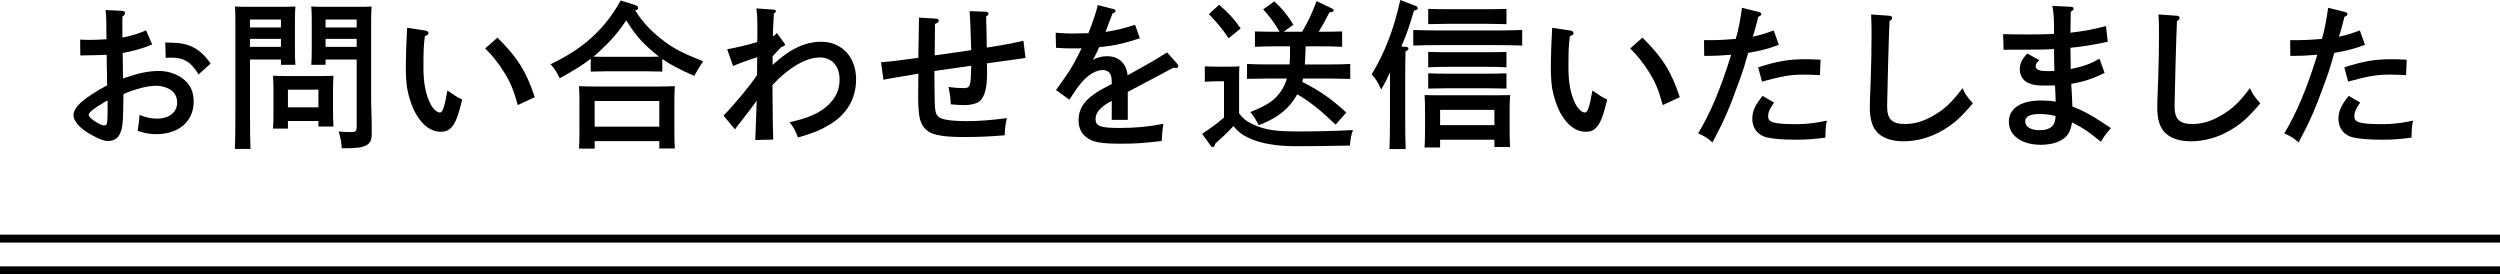 <?xml version="1.0" encoding="utf-8"?>
<!-- Generator: Adobe Illustrator 16.0.4, SVG Export Plug-In . SVG Version: 6.00 Build 0)  -->
<!DOCTYPE svg PUBLIC "-//W3C//DTD SVG 1.1//EN" "http://www.w3.org/Graphics/SVG/1.1/DTD/svg11.dtd">
<svg version="1.1" id="レイヤー_1" xmlns="http://www.w3.org/2000/svg" xmlns:xlink="http://www.w3.org/1999/xlink" x="0px"
	 y="0px" width="315px" height="34.563px" viewBox="0 0 315 34.563" enable-background="new 0 0 315 34.563" xml:space="preserve">
<g>
	<g>
		<path d="M19.18,5.601c-1.2,0.5-2.34,0.82-3.721,1.08c0.02,1.46,0.04,2.521,0.04,3.201c2.021-0.7,3.221-0.94,4.561-0.94
			c1.14,0,2.3,0.4,3.141,1.1c0.82,0.68,1.2,1.561,1.2,2.761c0,2.48-1.86,4.101-4.721,4.101c-0.84,0-1.42-0.12-2.341-0.42
			c0.18-1.12,0.2-1.22,0.24-2c0.88,0.34,1.48,0.46,2.2,0.46c1.541,0,2.541-0.8,2.541-2.021c0-0.74-0.32-1.32-0.94-1.68
			c-0.46-0.26-1.1-0.44-1.62-0.44c-1.161,0-2.641,0.38-4.201,1.04c-0.02,1.98-0.06,2.741-0.08,3.301c-0.1,1.8-0.68,2.621-1.88,2.621
			c-0.52,0-1.12-0.24-2.101-0.78c-1.44-0.82-2.24-1.7-2.24-2.48c0-1,1.32-2.181,4.241-3.761c0-0.64-0.02-0.98-0.02-1.5
			c0-0.04-0.04-1.36-0.04-2.34c-0.76,0.04-1.88,0.06-3.32,0.08l-0.02-2c0.68,0.04,0.98,0.04,1.32,0.04c0.56,0,1.36-0.04,2-0.08
			c-0.02-0.42-0.02-1.02-0.02-1.88s-0.04-1.42-0.1-1.8l2.06,0.1c0.24,0.02,0.4,0.12,0.4,0.28c0,0.14-0.1,0.28-0.34,0.46v2.621
			c0.82-0.12,2.041-0.48,2.981-0.9L19.18,5.601z M13.559,12.643l-0.42,0.24c-1.24,0.72-1.96,1.28-1.96,1.58c0,0.24,0.34,0.56,1,0.96
			c0.46,0.28,0.72,0.38,0.94,0.38c0.4,0,0.44-0.18,0.44-2.32V12.643z M25.021,9.382c-0.94-1.561-1.84-2.121-3.44-2.121
			c-0.2,0-0.38,0-0.7,0.02l-0.06-1.92c0.14,0,0.24,0.02,0.92,0.02c2.121,0.04,3.481,0.76,4.801,2.621L25.021,9.382z"/>
		<path d="M31.499,14.083c0,2.12,0.02,3.681,0.06,4.681h-1.96c0.04-1.14,0.06-2.621,0.06-4.681V2.601c0-0.64-0.02-1.42-0.06-1.781
			c0.6,0.04,1.18,0.04,2.021,0.04h3.38c0.92,0,1.561,0,2.221-0.04c-0.04,0.36-0.06,1.141-0.06,1.781v3.48
			c0,0.94,0.02,1.621,0.06,2.081h-1.82v-0.66h-3.901V14.083z M35.399,2.46h-3.901v1h3.901V2.46z M35.399,4.901h-3.901v1h3.901V4.901
			z M36.279,15.243v0.96h-1.88c0.04-0.46,0.06-1.12,0.06-2.12v-2.781c0-0.62-0.04-1.4-0.06-1.76c0.44,0.02,0.86,0.04,1.44,0.04
			h4.741c0.58,0,1-0.02,1.44-0.04c-0.04,0.36-0.06,1.14-0.06,1.76v2.561c0,0.94,0.02,1.62,0.06,2.081h-1.9v-0.7H36.279z
			 M40.12,11.302h-3.841v2.221h3.841V11.302z M41.021,8.162h-1.8c0.04-0.46,0.06-1.14,0.06-2.081v-3.48c0-0.64-0.02-1.42-0.06-1.781
			c0.64,0.04,1.28,0.04,2.2,0.04h3.401c0.84,0,1.4,0,2-0.04c-0.02,0.36-0.06,1.141-0.06,1.781v10.122c0,0.84,0.08,2.061,0.08,3.861
			v0.22c0,0.84-0.18,1.22-0.68,1.5c-0.58,0.301-1.22,0.38-3.101,0.38c-0.04-0.7-0.12-1.2-0.38-2.12c0.66,0.06,0.98,0.08,1.48,0.08
			c0.68,0,0.78-0.1,0.78-0.78V7.501h-3.921V8.162z M44.941,2.46h-3.921v1h3.921V2.46z M44.941,4.901h-3.921v1h3.921V4.901z"/>
		<path d="M53.555,3.841c0.26,0.04,0.44,0.16,0.44,0.34c0,0.16-0.1,0.24-0.46,0.38c-0.16,1.2-0.18,1.82-0.18,4
			c0,1.88,0.28,3.321,0.86,4.481c0.32,0.66,0.84,1.14,1.22,1.14c0.34,0,0.58-0.72,0.94-2.78c1.1,0.76,1.24,0.84,1.86,1.14
			c-0.72,3.121-1.34,4.061-2.701,4.061c-1.18,0-2.24-0.74-3.101-2.201c-0.5-0.86-0.92-2.101-1.12-3.201
			c-0.12-0.74-0.18-1.58-0.18-2.94c0-0.98,0.08-3.301,0.14-4.201c0.02-0.36,0.04-0.48,0.02-0.56L53.555,3.841z M62.677,4.741
			c2.48,2.44,3.641,4.261,4.701,7.502l-2.141,1c-0.52-1.9-0.92-2.881-1.76-4.201c-0.72-1.141-1.4-2-2.341-2.941L62.677,4.741z"/>
		<path d="M83.451,9.022c-0.56-0.02-1.4-0.04-1.98-0.04h-5.042c-0.58,0-1.42,0.02-2,0.04V7.401c-0.98,0.78-2.1,1.46-3.9,2.46
			c-0.4-0.84-0.7-1.28-1.161-1.76c2.201-1.08,3.721-2.061,5.061-3.261C75.969,3.46,77.129,2,78.21,0.06l1.82,0.58
			c0.24,0.08,0.38,0.2,0.38,0.36s-0.1,0.24-0.38,0.32c0.96,1.48,1.9,2.5,3.301,3.601c1.4,1.12,2.541,1.72,5.261,2.801l-0.28,0.44
			c-0.16,0.26-0.46,0.72-0.84,1.4c-1.86-0.82-2.98-1.4-4.021-2.121V9.022z M74.929,18.724h-1.98c0.04-0.48,0.06-1.141,0.06-2.14
			v-3.961c0-0.62-0.02-1.4-0.06-1.76c0.7,0.02,1.32,0.04,2.22,0.04h7.662c0.88,0,1.5-0.02,2.201-0.04
			c-0.04,0.36-0.06,1.14-0.06,1.76v4.001c0,0.94,0.02,1.62,0.06,2.081h-1.96v-0.92h-8.142V18.724z M81.471,7.161
			c0.52,0,1.04-0.02,1.56-0.02c-0.3-0.24-0.62-0.5-0.96-0.8c-1.34-1.16-2.141-2.121-3.161-3.781c-0.92,1.4-1.881,2.521-3.221,3.761
			c-0.3,0.3-0.601,0.56-0.92,0.82c0.56,0,1.1,0.02,1.66,0.02H81.471z M83.071,12.723h-8.142v3.241h8.142V12.723z"/>
		<path d="M97.346,8.182c2.181-2.021,4.101-2.921,6.141-2.921c2.581,0,4.381,1.94,4.381,4.721c0,2.44-1.14,4.401-3.34,5.721
			c-1.16,0.7-2.041,1.06-3.981,1.62c-0.34-0.9-0.58-1.34-1.06-1.92c2.48-0.561,3.861-1.181,4.961-2.261
			c0.9-0.9,1.34-1.88,1.34-3.101c0-1.72-0.96-2.801-2.5-2.801c-1.4,0-3.061,0.8-4.801,2.341c-0.2,0.16-0.6,0.54-1.16,1.14
			c0.04,5.201,0.06,5.581,0.1,6.861l-2.261,0.061c0.02-0.439,0.08-2.101,0.18-4.961c-0.18,0.28-1.22,1.66-1.92,2.541
			c-0.46,0.58-0.58,0.74-0.82,1.08l-1.44-1.74c1.34-1.36,3.5-3.961,4.221-5.121c0-0.26,0.02-1.04,0.02-2.241
			c-1.34,0.44-2.061,0.7-3.041,1.121l-0.74-2.121c1.24-0.22,2.36-0.48,3.781-0.9c0-0.12,0.02-0.58,0.02-0.84V2.94
			c0-0.76-0.04-1.26-0.12-1.88l2.201,0.16c0.16,0.02,0.26,0.08,0.26,0.2c0,0.08-0.06,0.16-0.26,0.28c-0.1,1.8-0.12,2.26-0.12,2.601
			v0.3c0.2-0.14,0.28-0.2,0.5-0.44l0.86,1.18c0.08,0.1,0.16,0.2,0.16,0.28c0,0.14-0.12,0.22-0.44,0.28
			c-0.48,0.5-0.72,0.74-1.12,1.201V8.182z"/>
		<path d="M117.871,2.34c0.28,0.02,0.42,0.1,0.42,0.26c0,0.14-0.14,0.28-0.48,0.42c0,0.54-0.02,1.86-0.04,3.961
			c3.621-0.52,4.401-0.62,4.601-0.66c-0.1-3.121-0.12-3.881-0.2-4.921l2.081,0.08c0.16,0,0.3,0.12,0.3,0.26c0,0.1-0.08,0.2-0.3,0.34
			c0.02,0.78,0.02,1.061,0.06,2.521c0,0.12,0,0.36,0.02,1.4c2.101-0.34,2.621-0.42,4.621-0.86l0.26,2.16
			c-0.66,0.1-1.841,0.26-4.861,0.68c0.02,0.76,0.02,1.16,0.02,1.22c0,2.101-0.38,3.281-1.2,3.721c-0.38,0.2-1.02,0.32-1.66,0.32
			c-0.521,0-0.98-0.02-1.721-0.1c-0.02-0.68-0.06-1.06-0.28-2.18c0.82,0.1,1.32,0.14,1.84,0.14c0.92,0,0.96-0.14,1.02-2.82
			c-0.04,0-1.58,0.22-4.641,0.66l0.02,2.3c0.02,2.841,0.08,3.141,0.561,3.521c0.4,0.32,1.66,0.5,3.521,0.5
			c1.541,0,3-0.12,5.041-0.38c-0.18,0.7-0.26,1.32-0.28,2.161c-1.94,0.161-3.301,0.22-5.121,0.22c-3.061,0-4.341-0.3-5.061-1.22
			c-0.561-0.72-0.74-1.621-0.72-4.421l0.02-2.34c-0.1,0.02-0.14,0.02-0.26,0.04c-0.58,0.1-0.68,0.12-1.98,0.34
			c-0.82,0.14-1,0.16-2.161,0.38l-0.3-2.201c1.34-0.1,1.74-0.16,4.701-0.56v-0.48c0-0.24,0.02-0.92,0.04-1.9
			c0.02-1.46,0.02-1.64,0.04-2.681L117.871,2.34z"/>
		<path d="M143.621,4.821c-1.84,0.62-3.261,0.94-5.121,1.12c-0.24,0.521-0.4,0.88-0.62,1.28c-0.1,0.16-0.12,0.2-0.18,0.32
			c0.6-0.32,1.16-0.46,1.8-0.46c1.46,0,2.42,0.9,2.581,2.4c2.98-1.641,3.561-1.98,4.961-2.881l1.26,1.4
			c0.1,0.12,0.16,0.24,0.16,0.34c0,0.14-0.1,0.22-0.28,0.22c-0.1,0-0.22,0-0.36-0.02c-1.2,0.66-1.641,0.88-3.541,1.88
			c-0.72,0.38-1.9,1-2.18,1.161v3.521h-2.021v-2.4c-0.06,0.04-0.12,0.08-0.32,0.18c-1.14,0.64-1.72,1.34-1.72,2.1
			c0,0.92,0.6,1.14,3.021,1.14c1.98,0,3.541-0.14,5.521-0.52c-0.14,0.94-0.16,1.2-0.2,2.161c-2.641,0.3-3.321,0.34-5.121,0.34
			c-2.561,0-3.541-0.18-4.341-0.78c-0.68-0.5-1.021-1.22-1.021-2.18c0-1.28,0.561-2.26,1.821-3.181c0.62-0.46,0.84-0.58,1.9-1.14
			c0.24-0.12,0.4-0.22,0.46-0.24v-0.16c0-0.58-0.06-0.9-0.2-1.14c-0.18-0.28-0.52-0.46-0.92-0.46c-0.84,0-1.801,0.56-2.641,1.52
			c-0.38,0.42-0.86,1.101-1.581,2.221l-1.68-1.22c0.22-0.3,0.3-0.44,1.36-1.92c0.48-0.68,1.34-2.181,1.86-3.341
			c-0.4,0.02-0.7,0.02-1.1,0.02c-0.78,0-1.221-0.02-2.121-0.08l-0.04-1.9c1,0.08,1.521,0.1,2.161,0.1c0.26,0,1.38-0.02,1.96-0.04
			c0.561-1.4,1.041-2.86,1.181-3.541l2.04,0.52c0.1,0.02,0.2,0.12,0.2,0.22c0,0.12-0.12,0.22-0.38,0.32
			c-0.18,0.44-0.24,0.66-0.48,1.24c-0.12,0.3-0.18,0.46-0.3,0.8c-0.06,0.14-0.08,0.2-0.1,0.28c1.24-0.18,2.301-0.44,3.721-0.9
			L143.621,4.821z"/>
		<path d="M156.127,14.283c0.5,0.68,0.98,1.041,1.82,1.42c1.521,0.68,2.66,0.86,5.961,0.86c2.241,0,4.961-0.08,6.562-0.18
			c-0.261,0.821-0.281,0.94-0.381,1.96c-2.521,0.06-5.341,0.08-6.881,0.08c-2.32,0-4.361-0.341-5.822-1.021
			c-0.84-0.38-1.44-0.84-1.96-1.52c-0.48,0.5-1.2,1.241-1.68,1.64c-0.14,0.12-0.36,0.32-0.62,0.58c-0.1,0.32-0.18,0.44-0.3,0.44
			c-0.1,0-0.2-0.08-0.28-0.18l-1.081-1.501c1.061-0.68,1.861-1.28,2.761-2.06v-4.561h-0.54c-0.52,0-1.4,0.02-1.88,0.06v-1.94
			c0.46,0.04,1.3,0.04,1.88,0.04h0.64c1.04,0,1.4,0,1.84-0.04c-0.04,0.38-0.04,0.98-0.04,1.78V14.283z M153.606,0.6
			c1.24,1.08,1.88,1.78,2.721,2.98l-1.521,1.24c-0.94-1.36-1.16-1.62-2.48-3.041L153.606,0.6z M164.068,4
			c0.82-1.4,1.24-2.32,1.82-3.861l1.961,0.94c0.12,0.06,0.2,0.14,0.2,0.24c0,0.14-0.16,0.2-0.54,0.24
			c-0.461,0.92-0.881,1.681-1.36,2.44h0.56c0.76,0,1.801-0.02,2.4-0.04v1.94c-0.619-0.04-1.74-0.06-2.4-0.06h-2.2
			c-0.021,0.76-0.04,1.52-0.101,2.28h3.342c0.76,0,1.779-0.02,2.38-0.06v1.88c-0.601-0.02-1.72-0.04-2.38-0.04h-3.561
			c-0.041,0.14-0.061,0.28-0.101,0.42c2.16,1.08,3.841,2.26,5.541,3.86l-1.341,1.521c-1.84-1.76-3.26-2.92-4.84-3.821
			c-0.141,0.26-0.301,0.54-0.501,0.8c-0.96,1.36-2.22,2.26-4.341,3.101c-0.46-0.86-0.62-1.12-1.06-1.66
			c2.26-0.92,3.101-1.5,3.901-2.701c0.319-0.48,0.54-0.96,0.7-1.521h-2.641c-0.66,0-1.78,0.02-2.38,0.04v-1.88
			c0.6,0.04,1.62,0.06,2.38,0.06h2.98c0.061-0.76,0.061-1.521,0.061-2.28h-2.041c-0.66,0-1.78,0.02-2.38,0.06V3.96
			c0.6,0.02,1.621,0.04,2.38,0.04h0.721c-0.621-1.08-1.32-2.02-2.061-2.82l1.4-1c1.08,1,1.58,1.621,2.4,2.941L161.729,4H164.068z"/>
		<path d="M175.133,9.122c-0.341,0.78-0.601,1.3-1.101,2.161c-0.46-1-0.66-1.3-1.2-1.92c1.68-2.781,2.801-5.701,3.601-9.362
			l1.921,0.74c0.18,0.06,0.279,0.16,0.279,0.28c0,0.16-0.061,0.2-0.48,0.34c-0.58,1.98-0.859,2.8-1.58,4.501l0.561,0.04
			c0.199,0.02,0.34,0.1,0.34,0.2c0,0.12-0.12,0.24-0.38,0.4c-0.021,1-0.04,1.96-0.04,3.421v4.761c0,1.8,0.02,3.22,0.061,4.101
			h-2.041c0.04-0.9,0.061-2.261,0.061-4.101V9.122z M191.796,5.741c-0.86-0.04-2.261-0.06-3.181-0.06h-7.342
			c-1.04,0-2.36,0.02-3.201,0.06v-1.96c0.841,0.02,2.161,0.06,3.201,0.06h7.342c0.92,0,2.32-0.04,3.181-0.06V5.741z M181.453,18.584
			h-1.96c0.04-0.48,0.06-1.141,0.06-2.141v-2.701c0-0.64-0.02-1.4-0.06-1.76c0.7,0.02,1.32,0.02,2.2,0.02h6.382
			c0.88,0,1.5,0,2.2-0.02c-0.04,0.36-0.061,1.12-0.061,1.76v2.701c0,0.94,0.021,1.62,0.061,2.081h-1.98v-0.921h-6.842V18.584z
			 M189.815,3.041c-0.62-0.02-1.74-0.04-2.4-0.04h-5.062c-0.66,0-1.78,0.02-2.4,0.04V1.12c0.6,0.02,1.641,0.04,2.4,0.04h5.062
			c0.76,0,1.8-0.02,2.4-0.04V3.041z M189.815,8.481c-0.62-0.04-1.74-0.06-2.4-0.06h-5.062c-0.66,0-1.78,0.02-2.4,0.06v-1.94
			c0.6,0.02,1.641,0.04,2.4,0.04h5.062c0.76,0,1.8-0.02,2.4-0.04V8.481z M189.815,11.162c-0.62-0.02-1.74-0.04-2.4-0.04h-5.062
			c-0.66,0-1.78,0.02-2.4,0.04v-1.92c0.6,0.02,1.641,0.04,2.4,0.04h5.062c0.76,0,1.8-0.02,2.4-0.04V11.162z M188.295,15.763v-1.92
			h-6.842v1.92H188.295z"/>
		<path d="M197.826,3.841c0.261,0.04,0.441,0.16,0.441,0.34c0,0.16-0.101,0.24-0.461,0.38c-0.16,1.2-0.18,1.82-0.18,4
			c0,1.88,0.279,3.321,0.859,4.481c0.32,0.66,0.841,1.14,1.221,1.14c0.34,0,0.58-0.72,0.94-2.78c1.101,0.76,1.24,0.84,1.86,1.14
			c-0.721,3.121-1.34,4.061-2.701,4.061c-1.18,0-2.24-0.74-3.1-2.201c-0.5-0.86-0.921-2.101-1.121-3.201
			c-0.119-0.74-0.18-1.58-0.18-2.94c0-0.98,0.08-3.301,0.141-4.201c0.02-0.36,0.039-0.48,0.02-0.56L197.826,3.841z M206.949,4.741
			c2.48,2.44,3.641,4.261,4.701,7.502l-2.141,1c-0.521-1.9-0.921-2.881-1.761-4.201c-0.72-1.141-1.4-2-2.341-2.941L206.949,4.741z"
			/>
		<path d="M223.49,3.841l0.641,1.8c-1.281,0.5-2.321,0.76-3.861,1.02c-0.381,1.34-0.561,2-1.121,3.541
			c-1.279,3.561-1.96,5.101-3.38,7.742c-0.66-0.58-0.82-0.681-1.801-1.141c1.561-2.601,2.821-5.581,4.161-9.902
			c-1.32,0.1-1.92,0.14-3.4,0.14l-0.021-1.98c1.841,0,2.28-0.02,4.001-0.16c0.38-1.3,0.6-2.581,0.78-3.921l2.16,0.54
			c0.16,0.04,0.28,0.14,0.28,0.24c0,0.14-0.08,0.22-0.38,0.36c-0.22,0.84-0.48,1.9-0.7,2.5C221.789,4.421,222.31,4.261,223.49,3.841
			z M223.53,12.922c-0.561,0.8-0.74,1.221-0.74,1.741c0,0.78,0.72,0.98,3.62,0.98c1.221,0,2.221-0.12,3.781-0.44
			c-0.141,0.64-0.16,0.82-0.2,2.141c-1.38,0.18-2.38,0.26-3.7,0.26c-1.701,0-3.021-0.12-3.781-0.319
			c-1.08-0.301-1.721-1.161-1.721-2.321c0-0.96,0.36-1.74,1.301-2.88L223.53,12.922z M221.529,8.481
			c2.461-0.78,3.842-1.02,5.981-1.02c0.421,0,1.061,0.02,1.88,0.06l-0.079,1.94c-1.54-0.06-1.741-0.06-2.001-0.06
			c-1.68,0-2.74,0.18-5.301,0.88L221.529,8.481z"/>
		<path d="M238.037,1.98c0.221,0.02,0.381,0.12,0.381,0.28c0,0.14-0.08,0.22-0.34,0.4c-0.08,1.641-0.301,9.662-0.301,10.703
			c0,1.66,0.6,2.26,2.281,2.26c1.18,0,2.32-0.34,3.52-1.04c1.461-0.84,2.281-1.601,3.701-3.481c0.32,0.74,0.52,1.021,1.301,1.92
			c-1.541,1.82-2.441,2.621-3.881,3.441c-1.561,0.901-3.221,1.34-4.881,1.34c-1.581,0-2.821-0.48-3.481-1.36
			c-0.5-0.66-0.739-1.62-0.739-3c0-0.541,0.02-1,0.119-3.561c0.061-1.76,0.1-3.741,0.1-5.741c0-0.9-0.02-1.62-0.06-2.32
			L238.037,1.98z"/>
		<path d="M261.119,13.423c1.399,0.52,2.68,1.24,4.86,2.72c-0.479,0.521-0.979,1.18-1.261,1.721c-1.76-1.421-2.12-1.661-3.641-2.441
			c-0.119,0.76-0.3,1.24-0.64,1.66c-0.62,0.74-1.82,1.16-3.301,1.16c-2.4,0-4.021-1.16-4.021-2.9c0-1.681,1.52-2.681,4.041-2.681
			c0.66,0,1.26,0.04,1.859,0.14c-0.039-0.7-0.02-1.181-0.08-2.041c-0.24,0-0.5,0.02-0.959,0.02c-1.361,0-1.721-0.04-2.342-0.3
			c-0.699-0.28-1.14-0.94-1.14-1.74c0-0.74,0.24-1.24,0.94-2l1.52,0.84c-0.34,0.32-0.459,0.5-0.459,0.76
			c0,0.46,0.459,0.62,1.66,0.62c0.24,0,0.42,0,0.699-0.02c-0.039-1.32-0.039-1.521-0.039-2.761c-1.441,0.08-2.121,0.08-5.142,0.08
			h-0.54c-0.04,0-0.359,0.02-0.68,0.02l-0.061-1.98c1.221,0.04,1.74,0.04,3.381,0.04c0.94,0,2.34-0.02,3.041-0.08
			c0-1.86-0.041-2.681-0.221-3.521l2.381,0.12c0.2,0.02,0.3,0.1,0.3,0.22c0,0.14-0.06,0.22-0.36,0.4c0,0.76-0.02,1.34-0.039,2.641
			c1.5-0.16,3.12-0.46,4.48-0.84l0.221,1.98c-1.501,0.34-3.502,0.66-4.701,0.76v0.08c0,0.34,0,0.7,0.02,1.32
			c0.02,0.58,0.02,0.76,0.02,1.28c1.601-0.34,2.421-0.62,3.621-1.3l0.641,1.78c-1.361,0.7-2.641,1.121-4.201,1.38
			c0.02,0.3,0.08,1.14,0.12,2.261L261.119,13.423z M258.998,14.623c-0.58-0.16-1.301-0.26-2-0.26c-1.201,0-1.82,0.32-1.82,0.92
			c0,0.7,0.68,1.12,1.82,1.12c1.02,0,1.64-0.34,1.88-0.98c0.06-0.16,0.12-0.6,0.12-0.76V14.623z"/>
		<path d="M274.256,1.98c0.219,0.02,0.379,0.12,0.379,0.28c0,0.14-0.08,0.22-0.34,0.4c-0.08,1.641-0.3,9.662-0.3,10.703
			c0,1.66,0.601,2.26,2.28,2.26c1.181,0,2.32-0.34,3.521-1.04c1.46-0.84,2.28-1.601,3.7-3.481c0.32,0.74,0.521,1.021,1.3,1.92
			c-1.539,1.82-2.439,2.621-3.881,3.441c-1.56,0.901-3.221,1.34-4.881,1.34c-1.58,0-2.82-0.48-3.48-1.36c-0.5-0.66-0.74-1.62-0.74-3
			c0-0.541,0.021-1,0.12-3.561c0.06-1.76,0.101-3.741,0.101-5.741c0-0.9-0.021-1.62-0.061-2.32L274.256,1.98z"/>
		<path d="M297.344,3.841l0.641,1.8c-1.28,0.5-2.32,0.76-3.861,1.02c-0.38,1.34-0.56,2-1.12,3.541
			c-1.28,3.561-1.96,5.101-3.38,7.742c-0.66-0.58-0.82-0.681-1.801-1.141c1.561-2.601,2.82-5.581,4.16-9.902
			c-1.32,0.1-1.92,0.14-3.4,0.14l-0.02-1.98c1.84,0,2.28-0.02,4-0.16c0.381-1.3,0.601-2.581,0.781-3.921l2.16,0.54
			c0.16,0.04,0.279,0.14,0.279,0.24c0,0.14-0.08,0.22-0.379,0.36c-0.221,0.84-0.48,1.9-0.701,2.5
			C295.644,4.421,296.164,4.261,297.344,3.841z M297.385,12.922c-0.561,0.8-0.74,1.221-0.74,1.741c0,0.78,0.72,0.98,3.62,0.98
			c1.22,0,2.221-0.12,3.78-0.44c-0.14,0.64-0.16,0.82-0.199,2.141c-1.381,0.18-2.381,0.26-3.701,0.26c-1.7,0-3.021-0.12-3.781-0.319
			c-1.08-0.301-1.72-1.161-1.72-2.321c0-0.96,0.36-1.74,1.3-2.88L297.385,12.922z M295.384,8.481c2.46-0.78,3.841-1.02,5.981-1.02
			c0.42,0,1.061,0.02,1.88,0.06l-0.079,1.94c-1.541-0.06-1.741-0.06-2.001-0.06c-1.681,0-2.741,0.18-5.302,0.88L295.384,8.481z"/>
	</g>
</g>
<g>
	<rect y="29.563" width="315" height="1"/>
	<rect y="33.563" width="315" height="1"/>
</g>
</svg>
